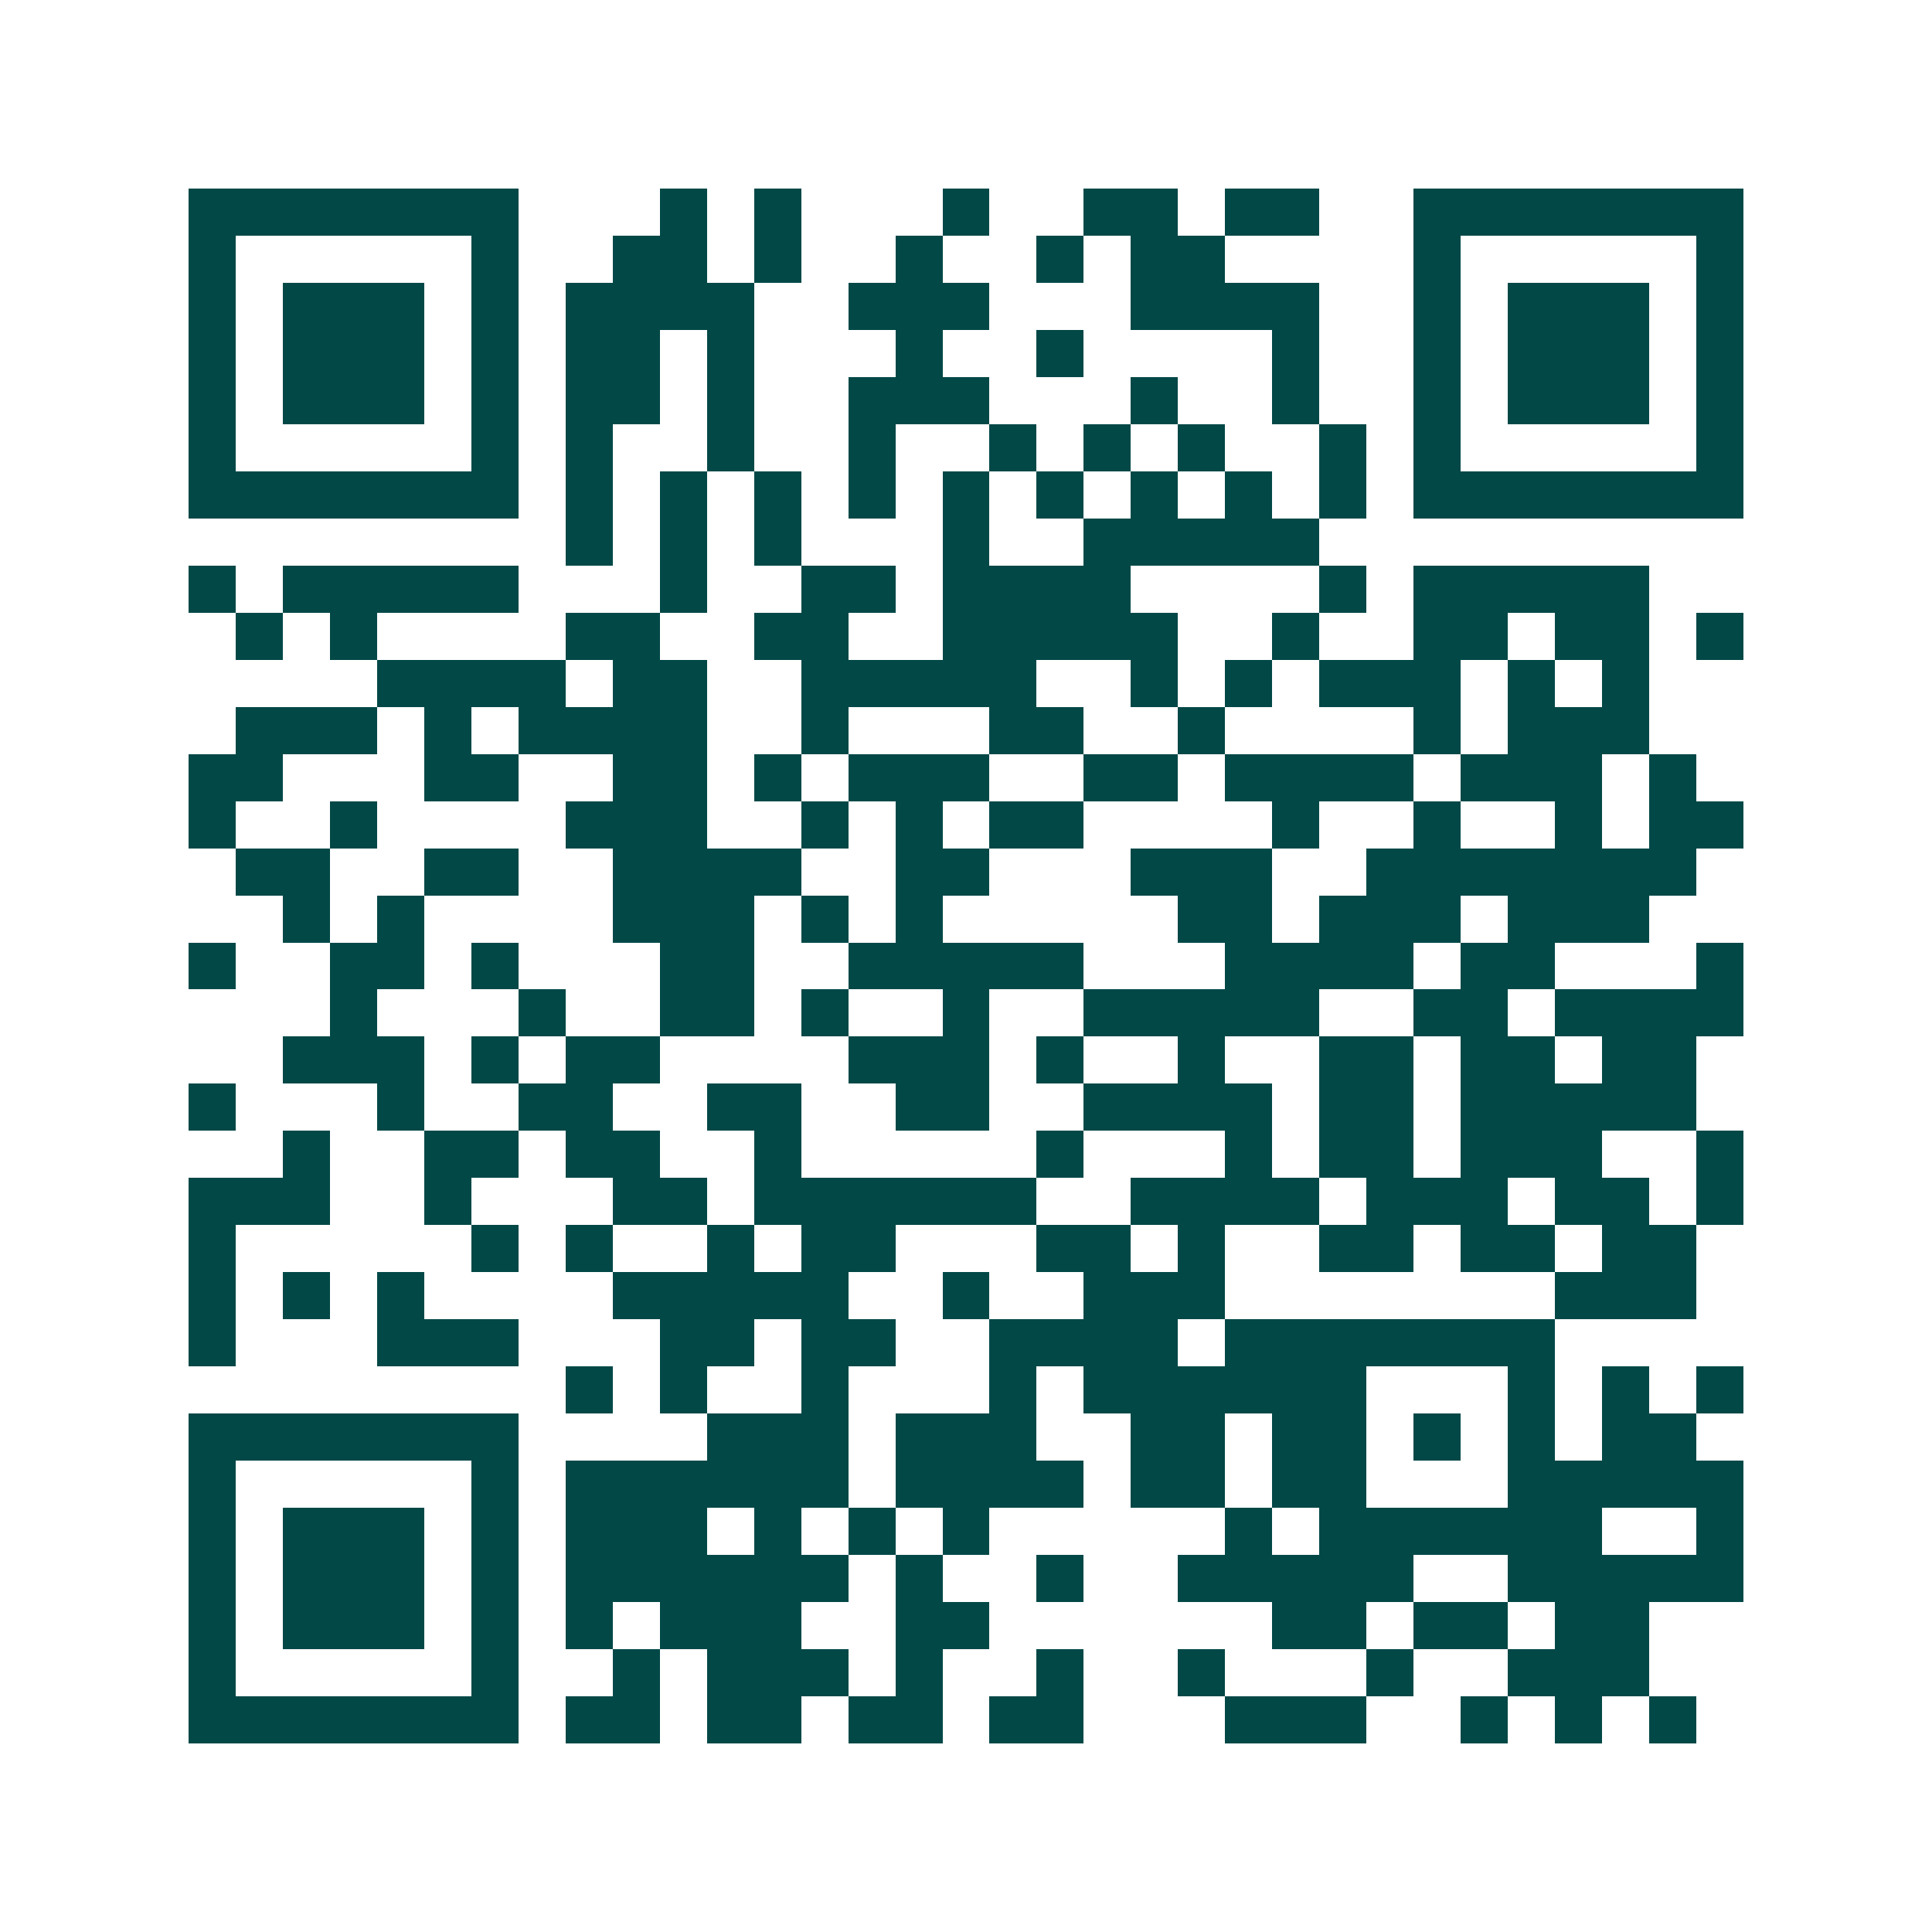 <svg xmlns="http://www.w3.org/2000/svg" width="200" height="200" viewBox="0 0 41 41" shape-rendering="crispEdges"><path fill="#ffffff" d="M0 0h41v41H0z"/><path stroke="#014847" d="M4 4.5h7m3 0h1m1 0h1m3 0h1m2 0h2m1 0h2m2 0h7M4 5.5h1m5 0h1m2 0h2m1 0h1m2 0h1m2 0h1m1 0h2m4 0h1m5 0h1M4 6.5h1m1 0h3m1 0h1m1 0h4m2 0h3m3 0h4m2 0h1m1 0h3m1 0h1M4 7.5h1m1 0h3m1 0h1m1 0h2m1 0h1m3 0h1m2 0h1m4 0h1m2 0h1m1 0h3m1 0h1M4 8.5h1m1 0h3m1 0h1m1 0h2m1 0h1m2 0h3m3 0h1m2 0h1m2 0h1m1 0h3m1 0h1M4 9.5h1m5 0h1m1 0h1m2 0h1m2 0h1m2 0h1m1 0h1m1 0h1m2 0h1m1 0h1m5 0h1M4 10.5h7m1 0h1m1 0h1m1 0h1m1 0h1m1 0h1m1 0h1m1 0h1m1 0h1m1 0h1m1 0h7M12 11.5h1m1 0h1m1 0h1m3 0h1m2 0h5M4 12.5h1m1 0h5m3 0h1m2 0h2m1 0h4m4 0h1m1 0h5M5 13.5h1m1 0h1m4 0h2m2 0h2m2 0h5m2 0h1m2 0h2m1 0h2m1 0h1M8 14.5h4m1 0h2m2 0h5m2 0h1m1 0h1m1 0h3m1 0h1m1 0h1M5 15.5h3m1 0h1m1 0h4m2 0h1m3 0h2m2 0h1m4 0h1m1 0h3M4 16.5h2m3 0h2m2 0h2m1 0h1m1 0h3m2 0h2m1 0h4m1 0h3m1 0h1M4 17.5h1m2 0h1m4 0h3m2 0h1m1 0h1m1 0h2m4 0h1m2 0h1m2 0h1m1 0h2M5 18.5h2m2 0h2m2 0h4m2 0h2m3 0h3m2 0h7M6 19.5h1m1 0h1m4 0h3m1 0h1m1 0h1m5 0h2m1 0h3m1 0h3M4 20.5h1m2 0h2m1 0h1m3 0h2m2 0h5m3 0h4m1 0h2m3 0h1M7 21.5h1m3 0h1m2 0h2m1 0h1m2 0h1m2 0h5m2 0h2m1 0h4M6 22.5h3m1 0h1m1 0h2m4 0h3m1 0h1m2 0h1m2 0h2m1 0h2m1 0h2M4 23.5h1m3 0h1m2 0h2m2 0h2m2 0h2m2 0h4m1 0h2m1 0h5M6 24.5h1m2 0h2m1 0h2m2 0h1m5 0h1m3 0h1m1 0h2m1 0h3m2 0h1M4 25.5h3m2 0h1m3 0h2m1 0h6m2 0h4m1 0h3m1 0h2m1 0h1M4 26.5h1m5 0h1m1 0h1m2 0h1m1 0h2m3 0h2m1 0h1m2 0h2m1 0h2m1 0h2M4 27.5h1m1 0h1m1 0h1m4 0h5m2 0h1m2 0h3m7 0h3M4 28.5h1m3 0h3m3 0h2m1 0h2m2 0h4m1 0h7M12 29.5h1m1 0h1m2 0h1m3 0h1m1 0h6m3 0h1m1 0h1m1 0h1M4 30.5h7m4 0h3m1 0h3m2 0h2m1 0h2m1 0h1m1 0h1m1 0h2M4 31.5h1m5 0h1m1 0h6m1 0h4m1 0h2m1 0h2m3 0h5M4 32.5h1m1 0h3m1 0h1m1 0h3m1 0h1m1 0h1m1 0h1m5 0h1m1 0h6m2 0h1M4 33.5h1m1 0h3m1 0h1m1 0h6m1 0h1m2 0h1m2 0h5m2 0h5M4 34.5h1m1 0h3m1 0h1m1 0h1m1 0h3m2 0h2m6 0h2m1 0h2m1 0h2M4 35.5h1m5 0h1m2 0h1m1 0h3m1 0h1m2 0h1m2 0h1m3 0h1m2 0h3M4 36.5h7m1 0h2m1 0h2m1 0h2m1 0h2m3 0h3m2 0h1m1 0h1m1 0h1"/></svg>

